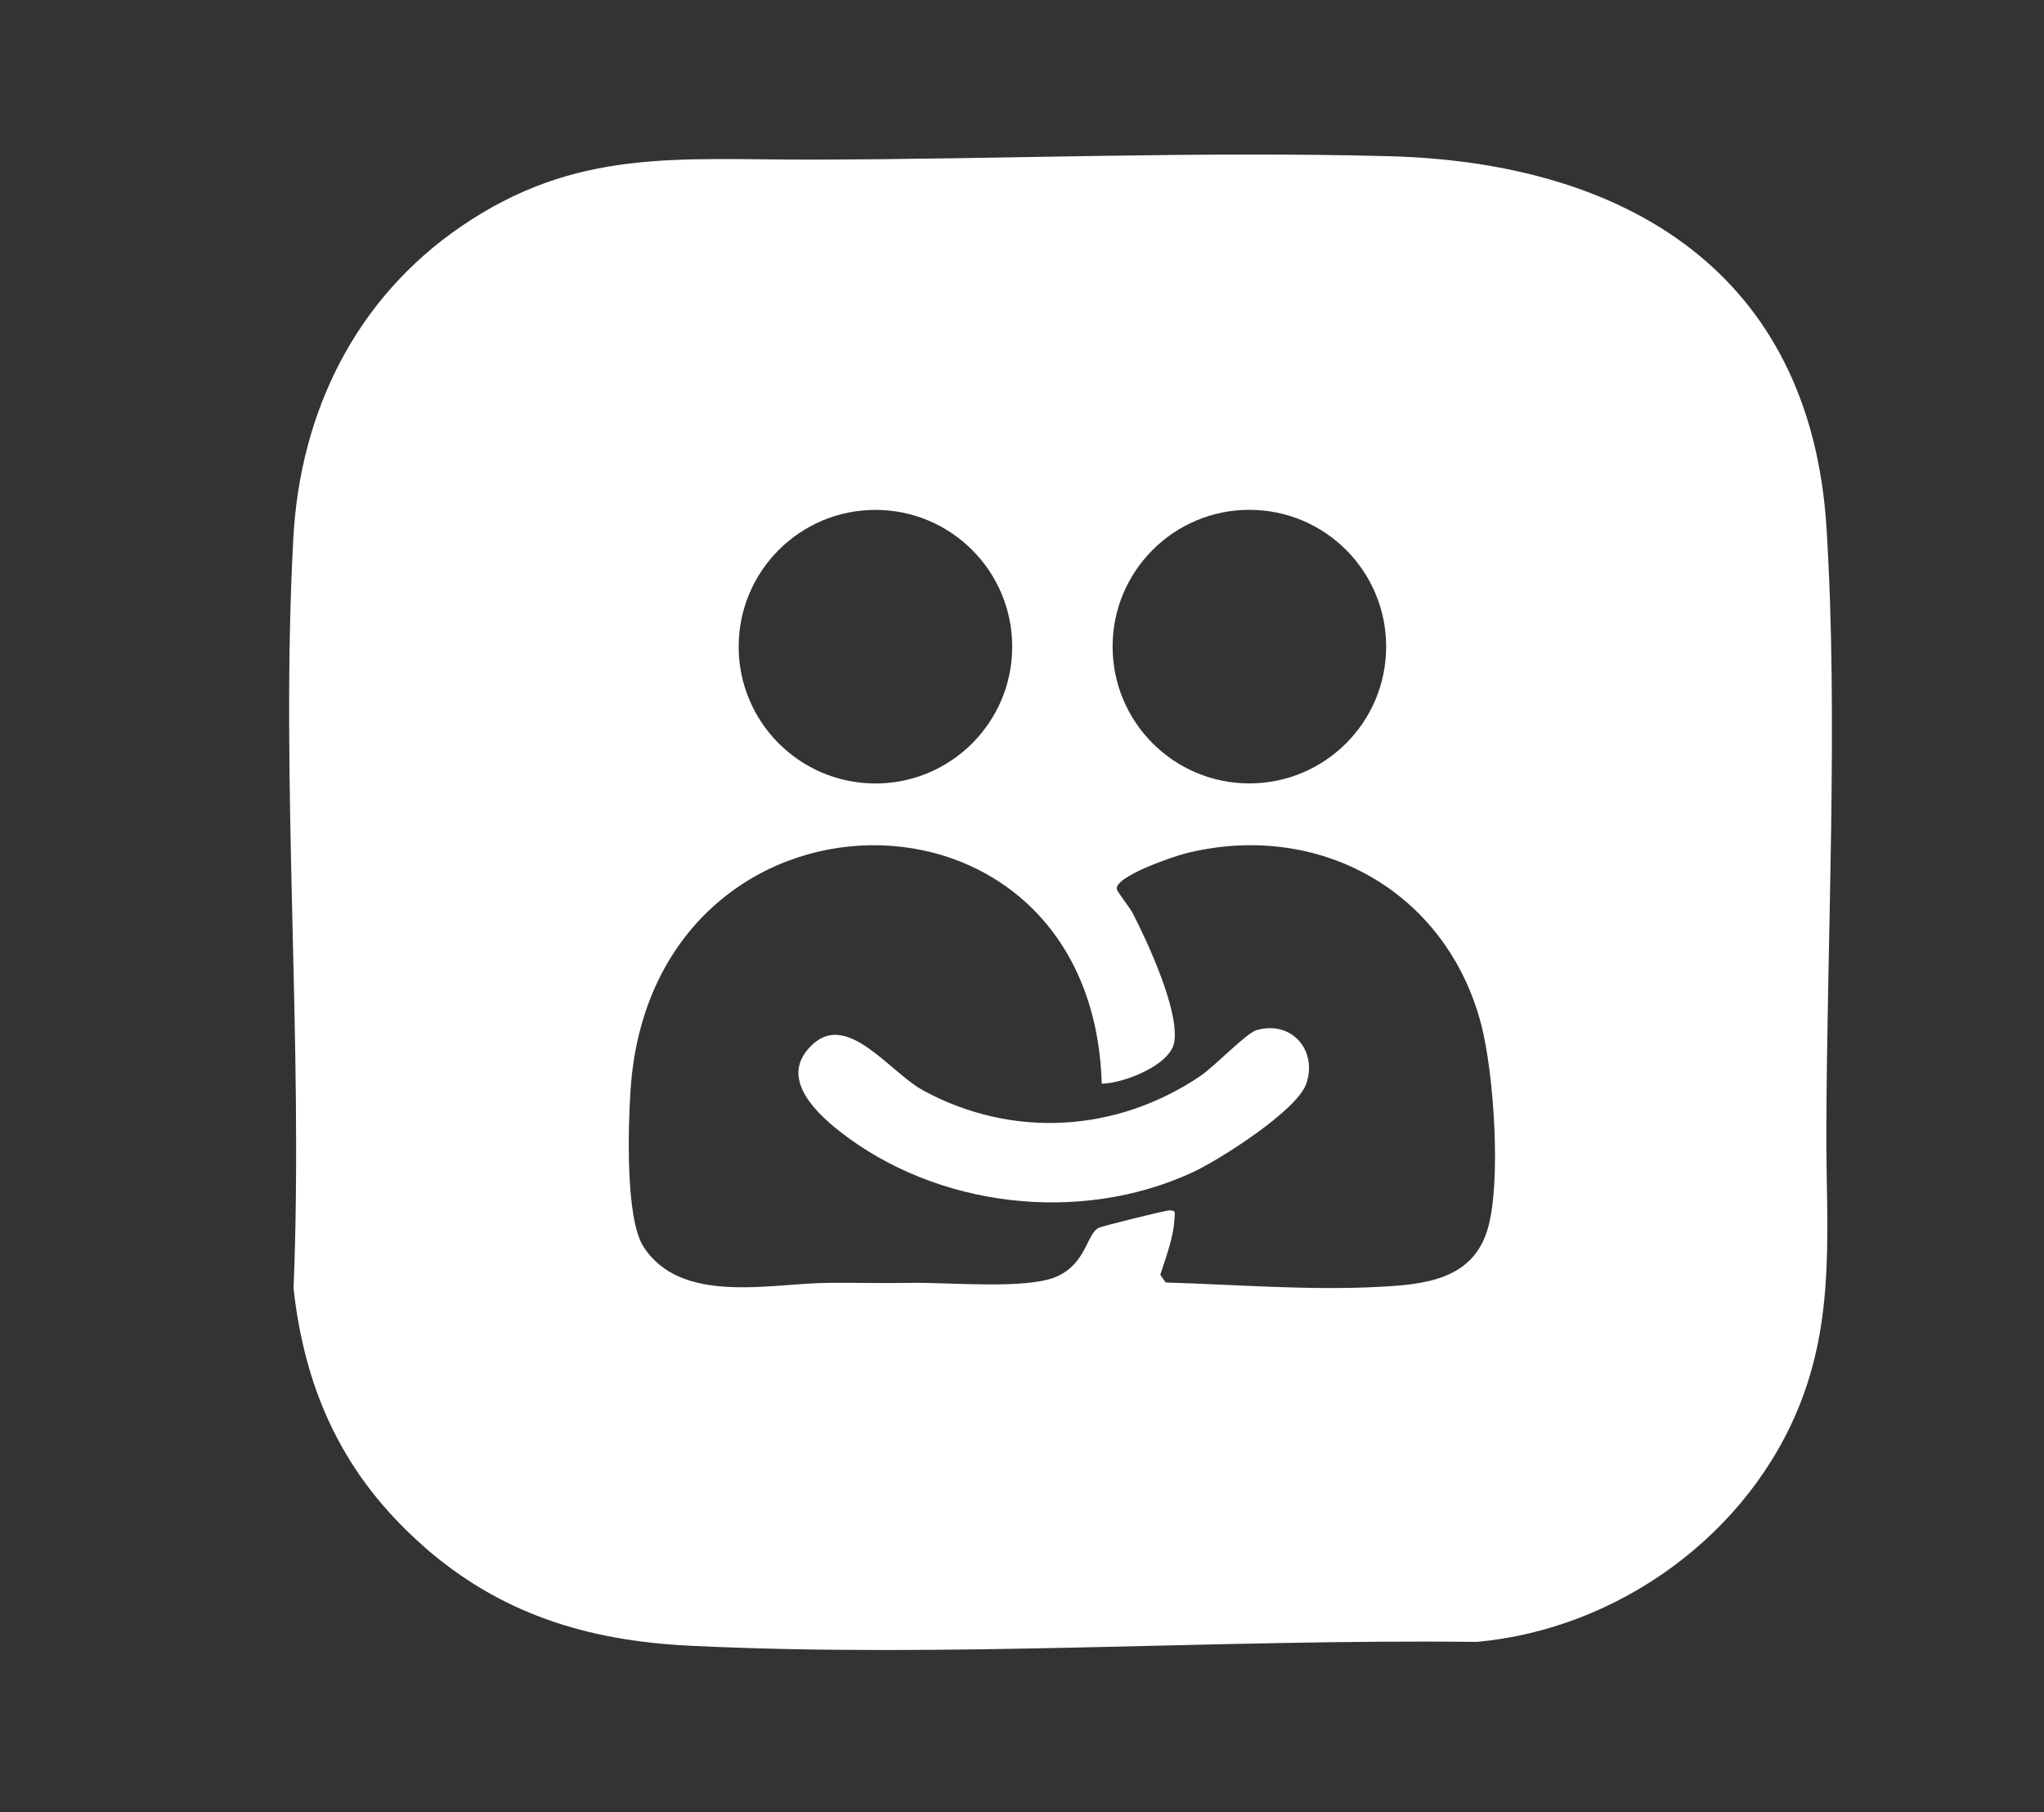 <?xml version="1.0" encoding="UTF-8"?>
<svg id="Layer_1" xmlns="http://www.w3.org/2000/svg" version="1.1" viewBox="0 0 282 250">
  <rect x="0" y="0" width="282" height="250" fill="#333333" stroke="none"/>
  <!-- Generator: Adobe Illustrator 29.3.1, SVG Export Plug-In . SVG Version: 2.1.0 Build 151)  -->
  <defs>
    <style>
      .st0 {
        fill: #fff;
      }
    </style>
  </defs>
  <path class="st0" d="M58.31,213.19c-10.79-9.53-16.22-21.06-17.81-35.45,1.39-34.07-1.87-69.62-.03-103.52.95-17.44,8.6-33,23.07-42.93,15.94-10.94,30.04-9.24,48.18-9.27,26.74-.04,53.54-1.18,79.97-.47,32.62.87,58.08,16.04,60.3,51.21,1.67,26.47.05,56.65-.02,83.52-.03,12.72,1.25,24.72-3.47,36.99-7.06,18.36-25.25,31.48-44.77,33.23-35.66-.41-72.97,2.26-108.52.53-14.21-.69-26.21-4.39-36.91-13.83ZM139.65,89.21c0-10.42-8.45-18.87-18.87-18.87s-18.87,8.45-18.87,18.87,8.45,18.87,18.87,18.87,18.87-8.45,18.87-18.87ZM191.24,89.2c0-10.42-8.45-18.87-18.87-18.87s-18.87,8.45-18.87,18.87,8.45,18.87,18.87,18.87,18.87-8.45,18.87-18.87ZM152,149.5c-1.28-44.34-61.94-43.64-65,.75-.34,4.97-.74,17.82,1.77,21.72,5.21,8.09,17.49,5.07,25.46,5,3.92-.03,7.66.07,11.5,0,5.1-.09,16.02.96,20.11-.89s4.08-5.93,5.78-6.72c.47-.22,9.05-2.36,9.63-2.38,1.1-.05.81.37.77,1.27-.11,2.45-1.19,5.26-1.94,7.6l.75,1.07c9.77.29,19.66,1.11,29.45.6,6.3-.33,12.92-.98,14.98-8.02,1.88-6.46.84-21.41-.89-28.11-4.78-18.47-22.47-28.29-40.86-23.65-1.58.4-9.71,3.15-9.43,4.91.06.39,1.76,2.5,2.2,3.33,2.07,4.03,6.39,13.35,5.74,17.72-.48,3.24-7.04,5.76-10,5.79Z"/>
  <path class="st0" d="M173.36,142.11c4.79-1.4,8.44,2.75,6.87,7.37-1.27,3.73-12.04,10.56-15.73,12.26-15.56,7.17-35.31,4.85-48.74-5.74-3.76-2.97-8.35-7.74-3.53-12.03s10.57,3.96,15.11,6.44c12.33,6.72,26.76,5.82,38.32-2.01,1.88-1.28,6.32-5.9,7.7-6.3Z"/>
</svg>